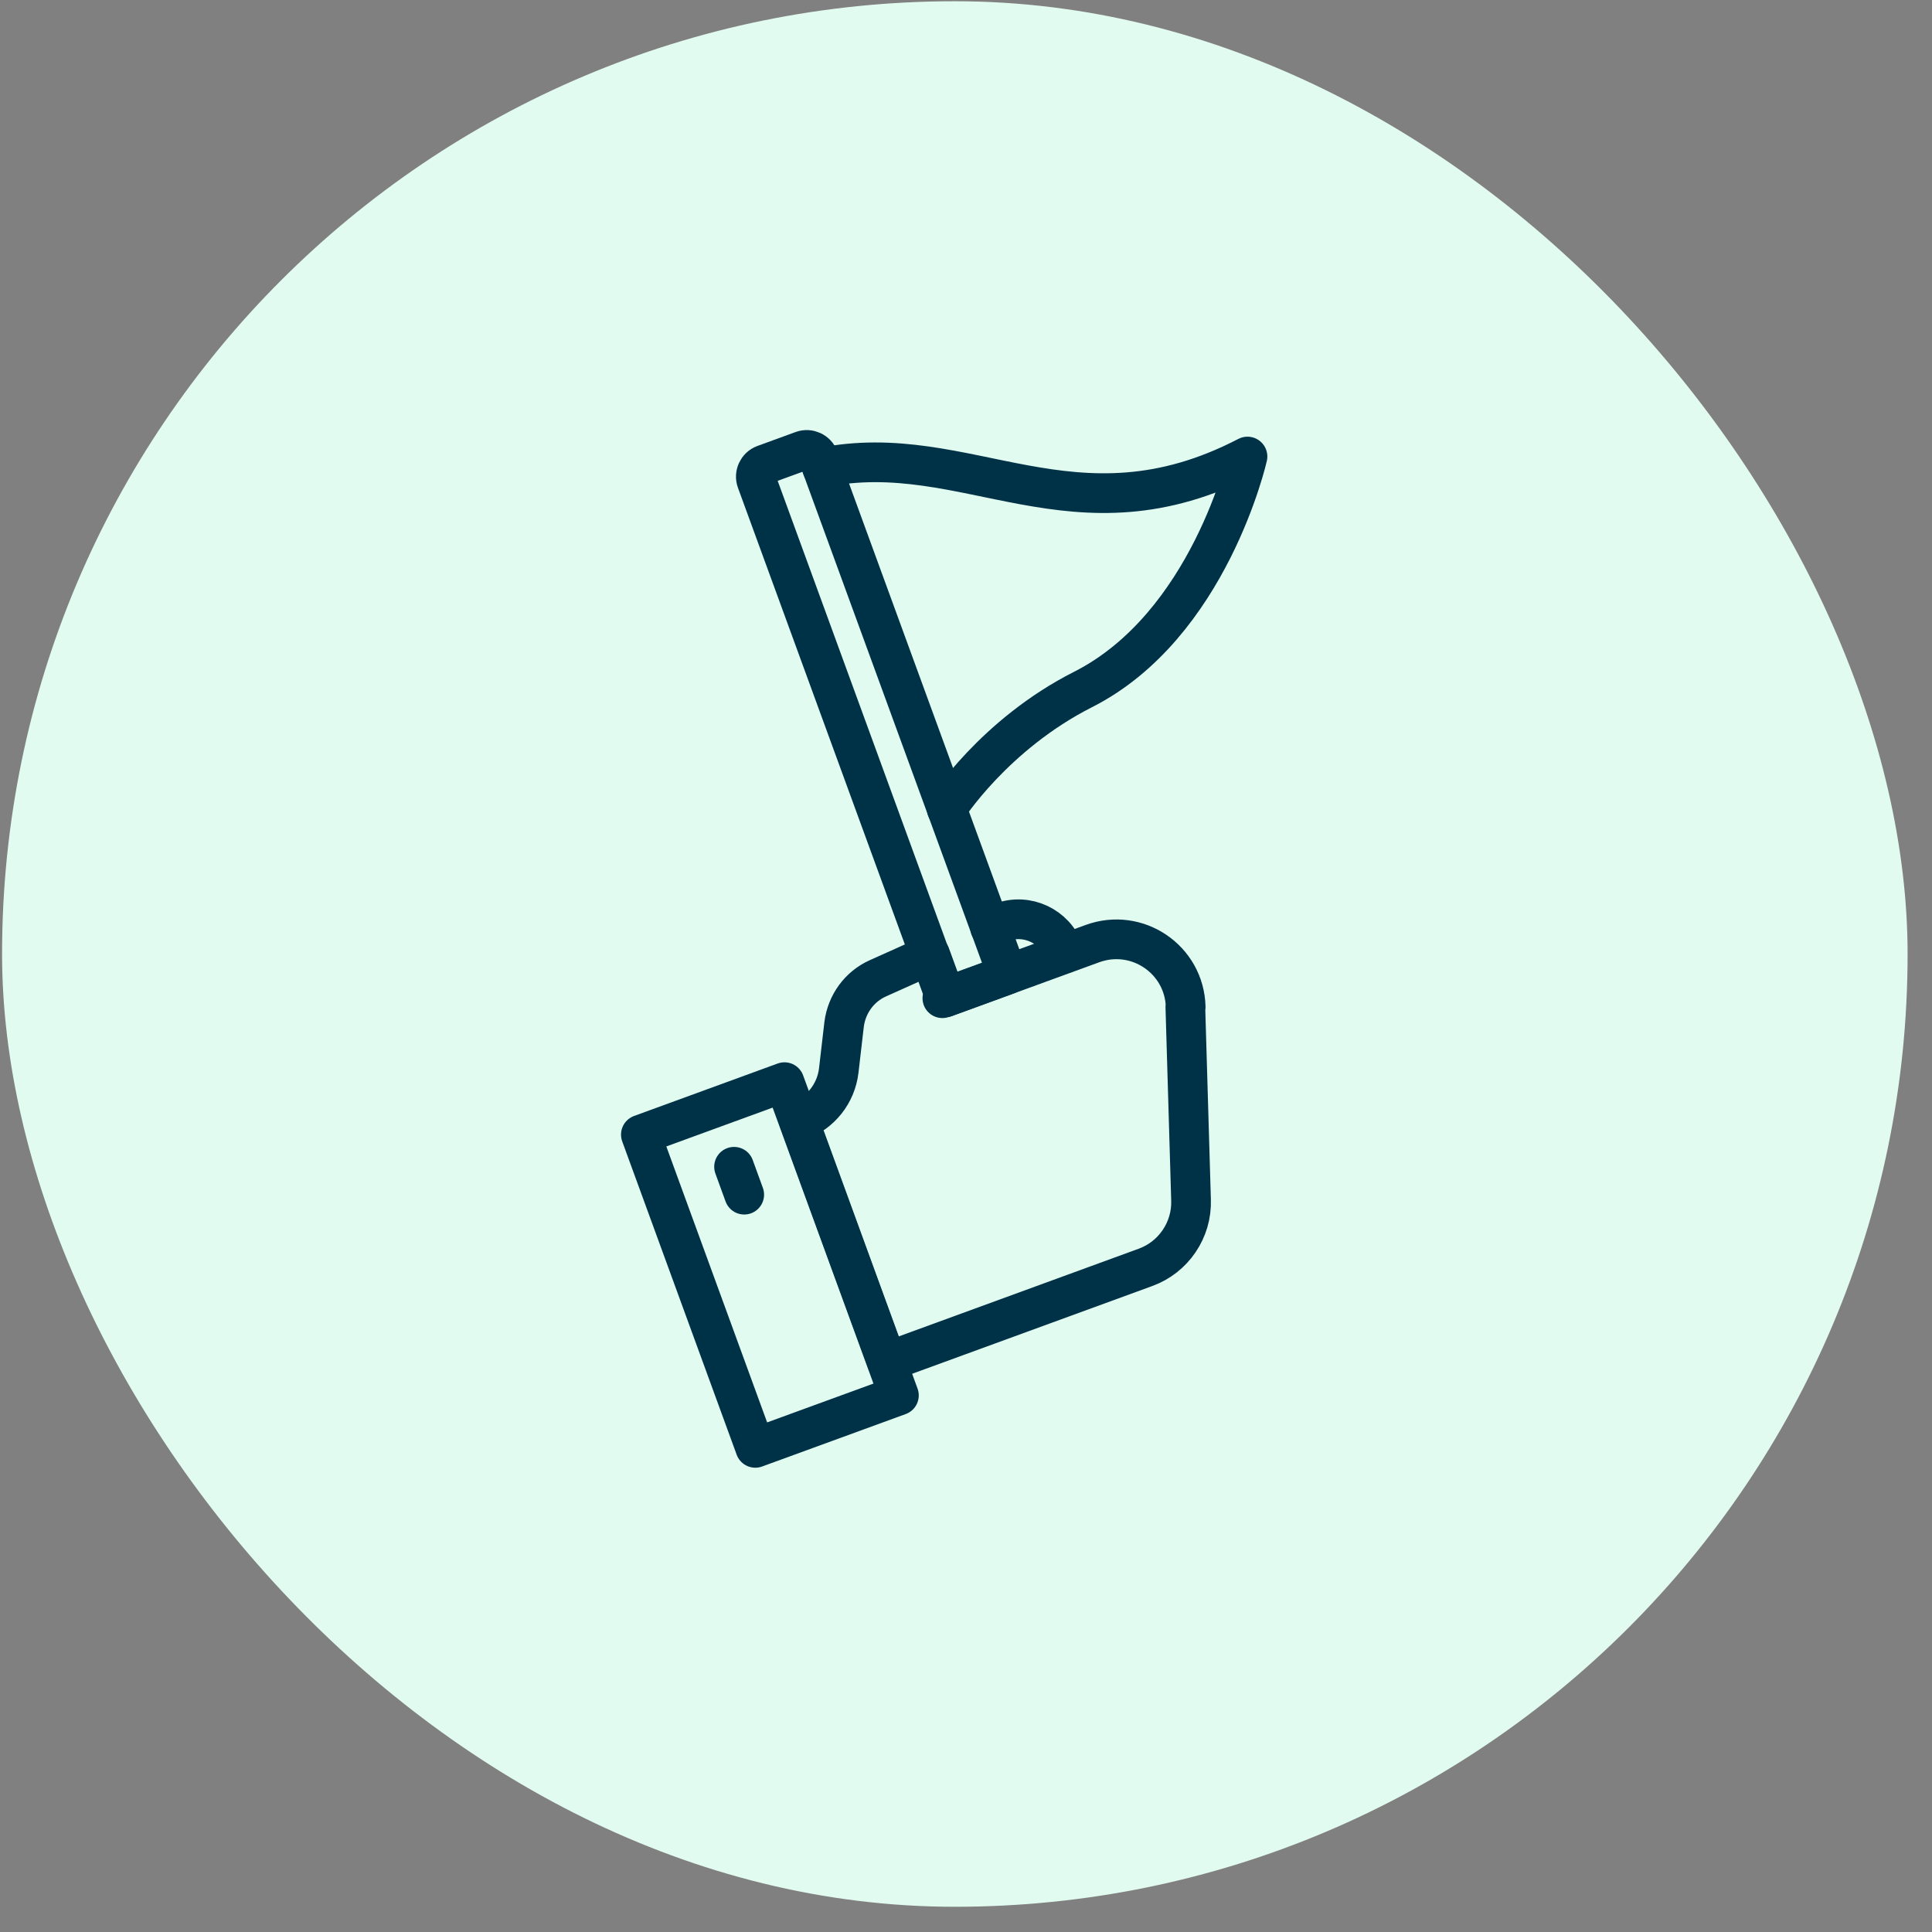 <svg xmlns="http://www.w3.org/2000/svg" width="73" height="73" viewBox="0 0 73 73" fill="none"><rect x="0" y="0" width="73" height="73" fill="#808080" stroke="none"/><rect x="0.078" y="0.047" width="72" height="72" rx="36" fill="#E2FBF0"></rect><g clip-path="url(#clip0_674_44764)"><path d="M44.788 38.042L45.003 45.342C45.042 46.474 44.339 47.502 43.285 47.886L33.514 51.457L30.189 42.349C31.009 42.05 31.588 41.321 31.692 40.45L31.777 39.714L31.894 38.706C31.991 37.938 32.473 37.275 33.175 36.963L35.147 36.078L35.732 37.678L41.275 35.655C42.967 35.037 44.755 36.253 44.801 38.049L44.788 38.042Z" stroke="#003247" stroke-width="1.5" stroke-linecap="round" stroke-linejoin="round"></path><path d="M29.641 40.889L24.215 42.871L28.539 54.707L33.965 52.725L29.641 40.889Z" stroke="#003247" stroke-width="1.5" stroke-linecap="round" stroke-linejoin="round"></path><path d="M27.736 44.086L28.12 45.14" stroke="#003247" stroke-width="1.5" stroke-linecap="round" stroke-linejoin="round"></path><path d="M30.936 17.322L38.066 36.826L35.718 37.684L28.588 18.174C28.497 17.927 28.627 17.647 28.874 17.556L30.318 17.029C30.565 16.938 30.845 17.068 30.936 17.315V17.322Z" stroke="#003247" stroke-width="1.5" stroke-linecap="round" stroke-linejoin="round"></path><path d="M37.41 35.049L37.846 34.848C38.802 34.496 39.856 34.991 40.201 35.941L40.234 36.025" stroke="#003247" stroke-width="1.5" stroke-linecap="round" stroke-linejoin="round"></path><path d="M35.718 37.678L35.607 37.717" stroke="#003247" stroke-width="1.5" stroke-linecap="round" stroke-linejoin="round"></path><path d="M31.061 17.666C36.558 16.554 40.572 20.659 47.136 17.25C47.136 17.25 45.698 23.632 40.923 26.052C37.553 27.757 35.771 30.561 35.771 30.561" stroke="#003247" stroke-width="1.5" stroke-linecap="round" stroke-linejoin="round"></path></g><defs><clipPath id="clip0_674_44764"><rect width="40" height="40" fill="white" transform="translate(16.078 16.047)"></rect></clipPath></defs></svg>